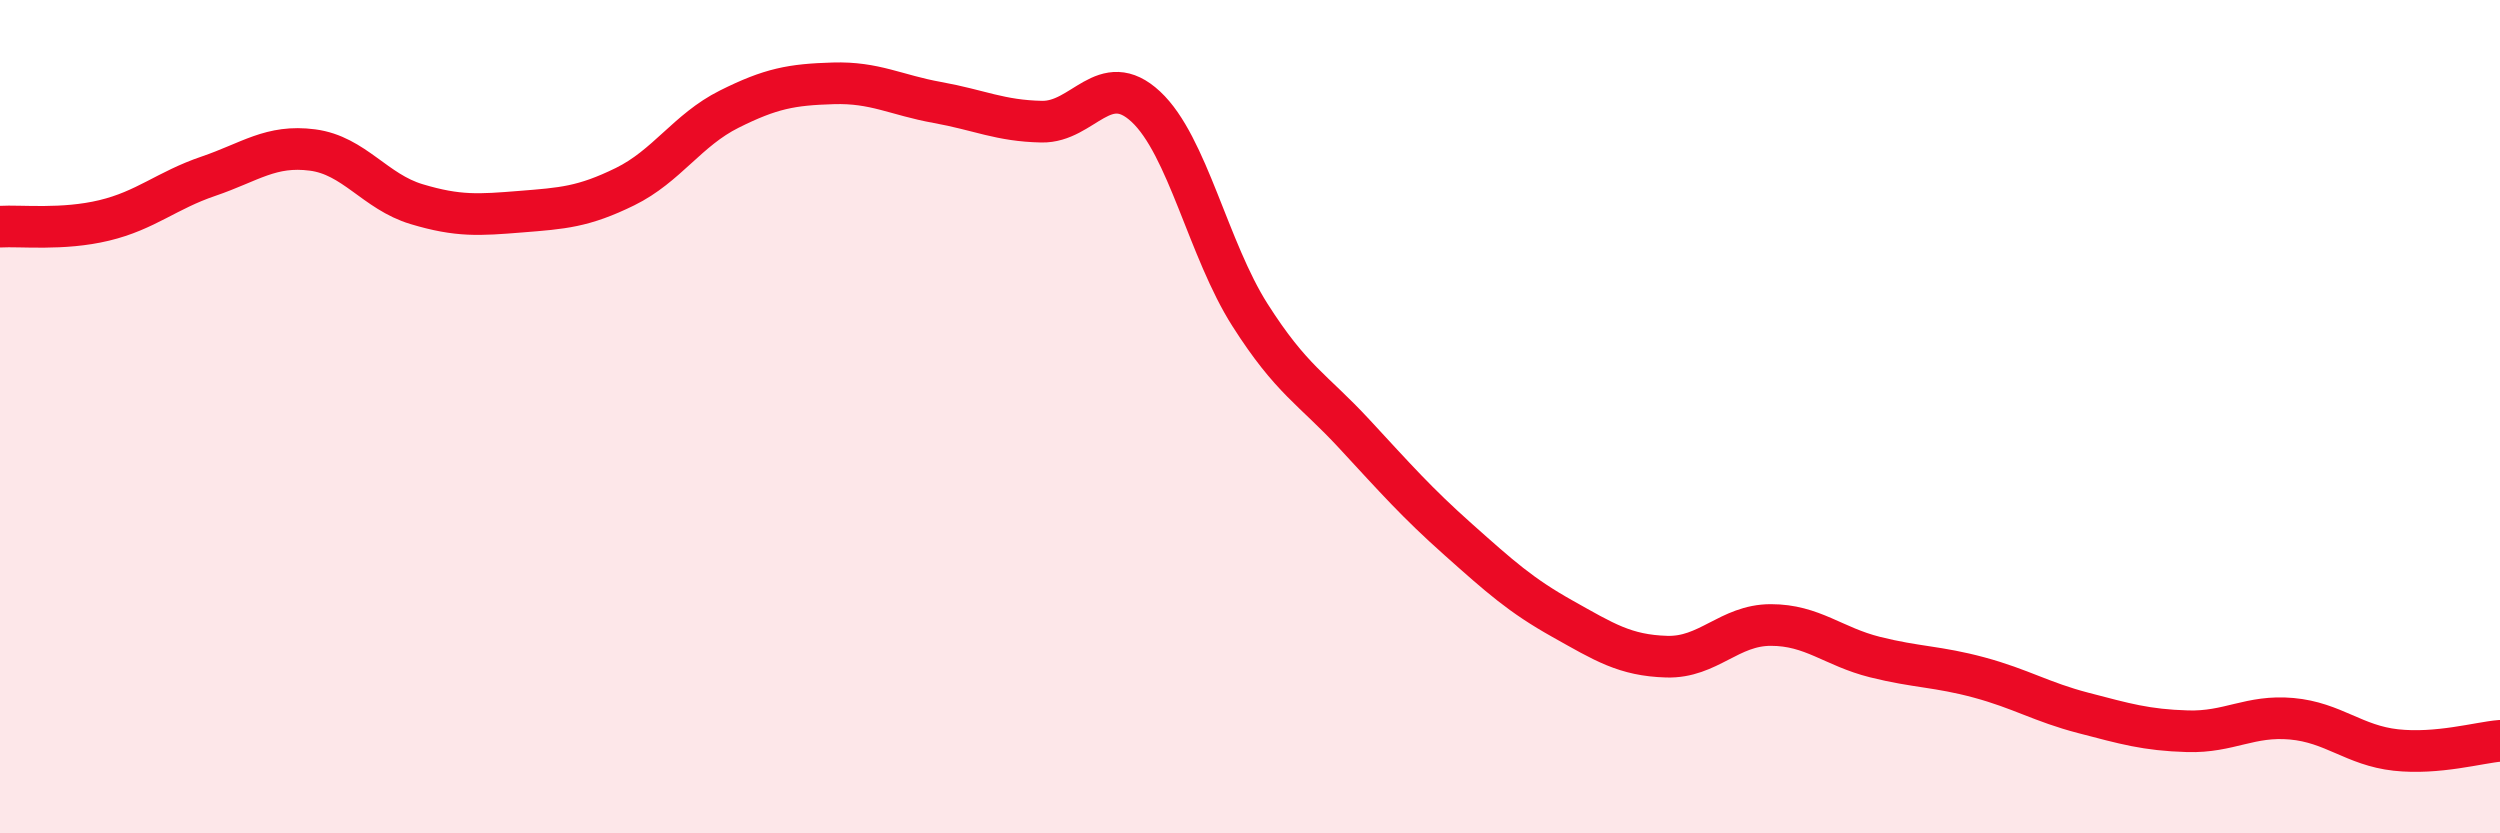 
    <svg width="60" height="20" viewBox="0 0 60 20" xmlns="http://www.w3.org/2000/svg">
      <path
        d="M 0,5.44 C 0.5,5.41 1.5,5.53 2.5,5.29 C 3.5,5.05 4,4.57 5,4.23 C 6,3.89 6.5,3.47 7.5,3.6 C 8.5,3.73 9,4.6 10,4.9 C 11,5.2 11.5,5.16 12.5,5.08 C 13.5,5 14,4.97 15,4.48 C 16,3.99 16.5,3.12 17.5,2.62 C 18.5,2.12 19,2.03 20,2 C 21,1.97 21.5,2.28 22.5,2.46 C 23.5,2.64 24,2.9 25,2.92 C 26,2.94 26.5,1.63 27.5,2.56 C 28.5,3.49 29,5.99 30,7.56 C 31,9.13 31.5,9.33 32.5,10.41 C 33.5,11.49 34,12.06 35,12.95 C 36,13.84 36.5,14.29 37.5,14.85 C 38.5,15.41 39,15.73 40,15.76 C 41,15.79 41.5,15 42.5,15 C 43.5,15 44,15.52 45,15.77 C 46,16.02 46.5,15.99 47.5,16.26 C 48.5,16.53 49,16.85 50,17.11 C 51,17.37 51.5,17.52 52.5,17.55 C 53.5,17.58 54,17.16 55,17.25 C 56,17.34 56.5,17.89 57.5,18 C 58.5,18.11 59.5,17.82 60,17.78L60 20L0 20Z"
        fill="#EB0A25"
        opacity="0.1"
        stroke-linecap="round"
        stroke-linejoin="round"
      />
      <path
        d="M 0,5.44 C 0.5,5.41 1.5,5.53 2.5,5.29 C 3.5,5.05 4,4.57 5,4.23 C 6,3.89 6.5,3.47 7.5,3.6 C 8.5,3.73 9,4.6 10,4.9 C 11,5.2 11.5,5.16 12.5,5.08 C 13.5,5 14,4.97 15,4.48 C 16,3.99 16.5,3.12 17.5,2.62 C 18.5,2.12 19,2.03 20,2 C 21,1.97 21.5,2.28 22.5,2.46 C 23.5,2.64 24,2.9 25,2.92 C 26,2.94 26.5,1.63 27.5,2.56 C 28.5,3.49 29,5.99 30,7.56 C 31,9.13 31.5,9.33 32.5,10.41 C 33.5,11.49 34,12.06 35,12.95 C 36,13.84 36.5,14.29 37.5,14.85 C 38.5,15.41 39,15.73 40,15.76 C 41,15.79 41.5,15 42.5,15 C 43.5,15 44,15.52 45,15.77 C 46,16.02 46.5,15.99 47.5,16.26 C 48.5,16.53 49,16.85 50,17.11 C 51,17.37 51.5,17.52 52.5,17.55 C 53.5,17.58 54,17.16 55,17.25 C 56,17.34 56.5,17.89 57.5,18 C 58.5,18.11 59.5,17.82 60,17.78"
        stroke="#EB0A25"
        stroke-width="1"
        fill="none"
        stroke-linecap="round"
        stroke-linejoin="round"
      />
    </svg>
  